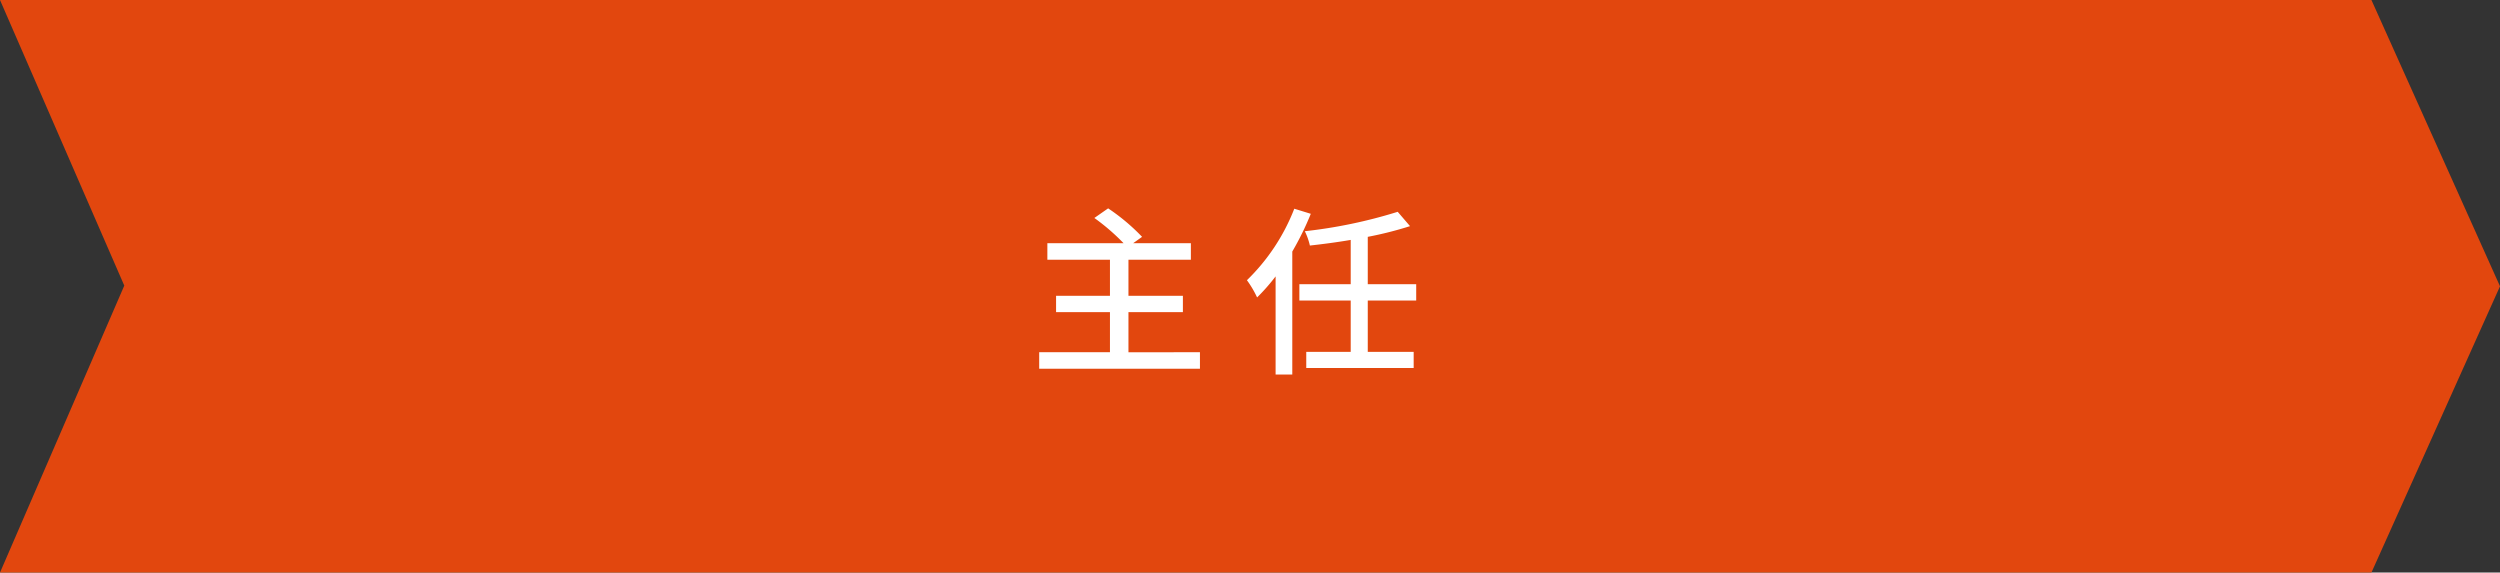 <svg xmlns="http://www.w3.org/2000/svg" width="301.72" height="69.101"><rect width="100%" height="100%" fill="#333333" stroke="none"/><defs><style>.cls-2{fill:#fff}</style></defs><g id="レイヤー_2" data-name="レイヤー 2"><g id="レイヤー_1-2" data-name="レイヤー 1"><path fill="#e2470e" d="M286.203 69.101H0L15 34.47 0 0h286.203l15.517 34.551-15.517 34.55z"/><path class="cls-2" d="M144.819 42.51v1.992h-19.4V42.51h8.539v-4.839h-6.503v-1.97h6.503v-4.358h-7.554V29.35h9.196a25.567 25.567 0 0 0-3.525-3.043l1.664-1.161a24.42 24.42 0 0 1 4.095 3.438l-1.074.766h6.964v1.993h-7.533v4.358h6.57v1.97h-6.57v4.84zM158.198 25.803a35.065 35.065 0 0 1-2.234 4.555v14.846h-2.014V33.358a23.75 23.75 0 0 1-2.234 2.54 12.2 12.2 0 0 0-1.226-2.08 24.27 24.27 0 0 0 5.715-8.628zm6.875 10.467v6.196h5.54v1.95H157.65v-1.95h5.364V36.27h-6.196V34.3h6.196v-5.344c-1.664.285-3.35.504-4.926.68a7.84 7.84 0 0 0-.613-1.73 59.249 59.249 0 0 0 11.211-2.344l1.488 1.73a44.21 44.21 0 0 1-5.101 1.292V34.3h5.846v1.97z"/></g></g></svg>